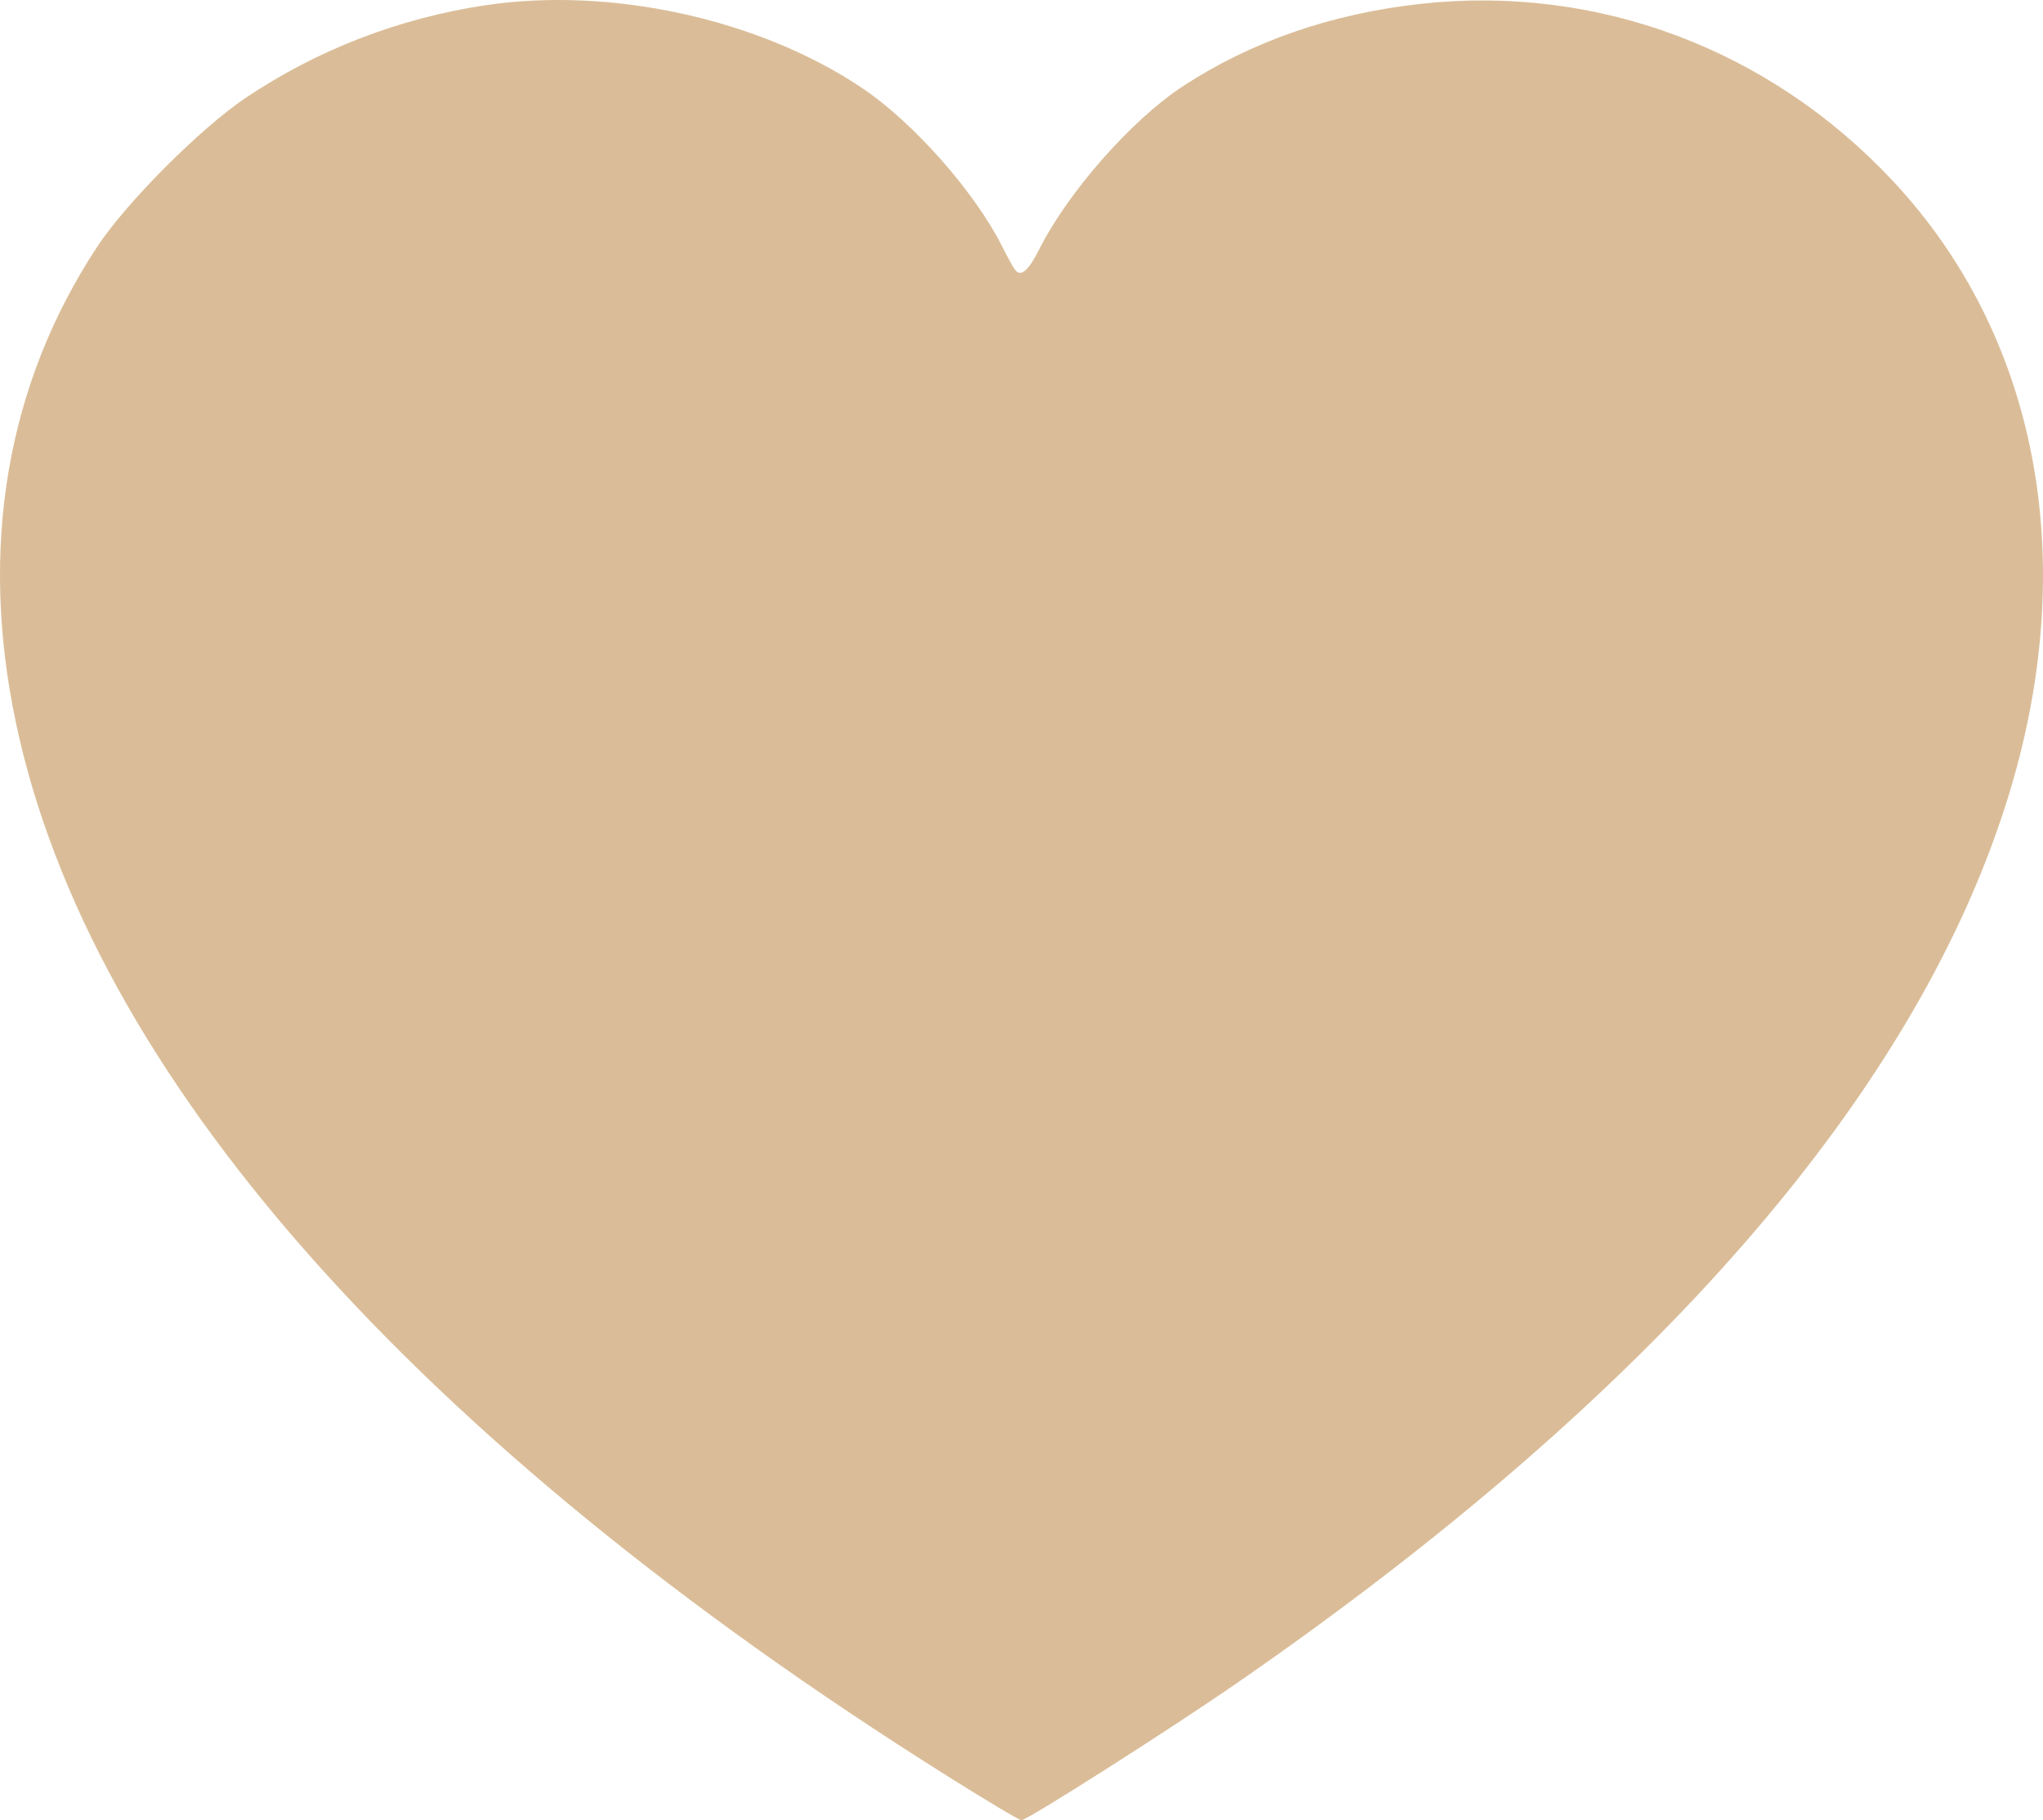 <?xml version="1.0" encoding="UTF-8"?> <svg xmlns="http://www.w3.org/2000/svg" width="110" height="98" viewBox="0 0 110 98" fill="none"> <path fill-rule="evenodd" clip-rule="evenodd" d="M26.093 0.289C21.453 0.992 17.071 2.688 13.226 5.27C10.791 6.905 6.793 10.914 5.232 13.286C0.362 20.686 -1.137 29.462 0.856 38.906C4.854 57.846 22.32 77.595 51.026 95.633C53.097 96.935 54.883 98 54.995 98C55.308 98 62.915 93.16 66.56 90.643C89.196 75.005 103.385 58.641 108.222 42.59C111.999 30.054 109.695 18.053 101.913 9.738C95.261 2.631 85.996 -0.841 76.483 0.208C71.682 0.738 67.365 2.236 63.677 4.652C60.934 6.45 57.509 10.337 55.966 13.403C55.373 14.58 54.973 14.928 54.661 14.537C54.563 14.415 54.251 13.852 53.968 13.286C52.497 10.347 49.181 6.592 46.418 4.738C40.87 1.015 32.869 -0.736 26.093 0.289Z" fill="#DABD98"></path> </svg> 